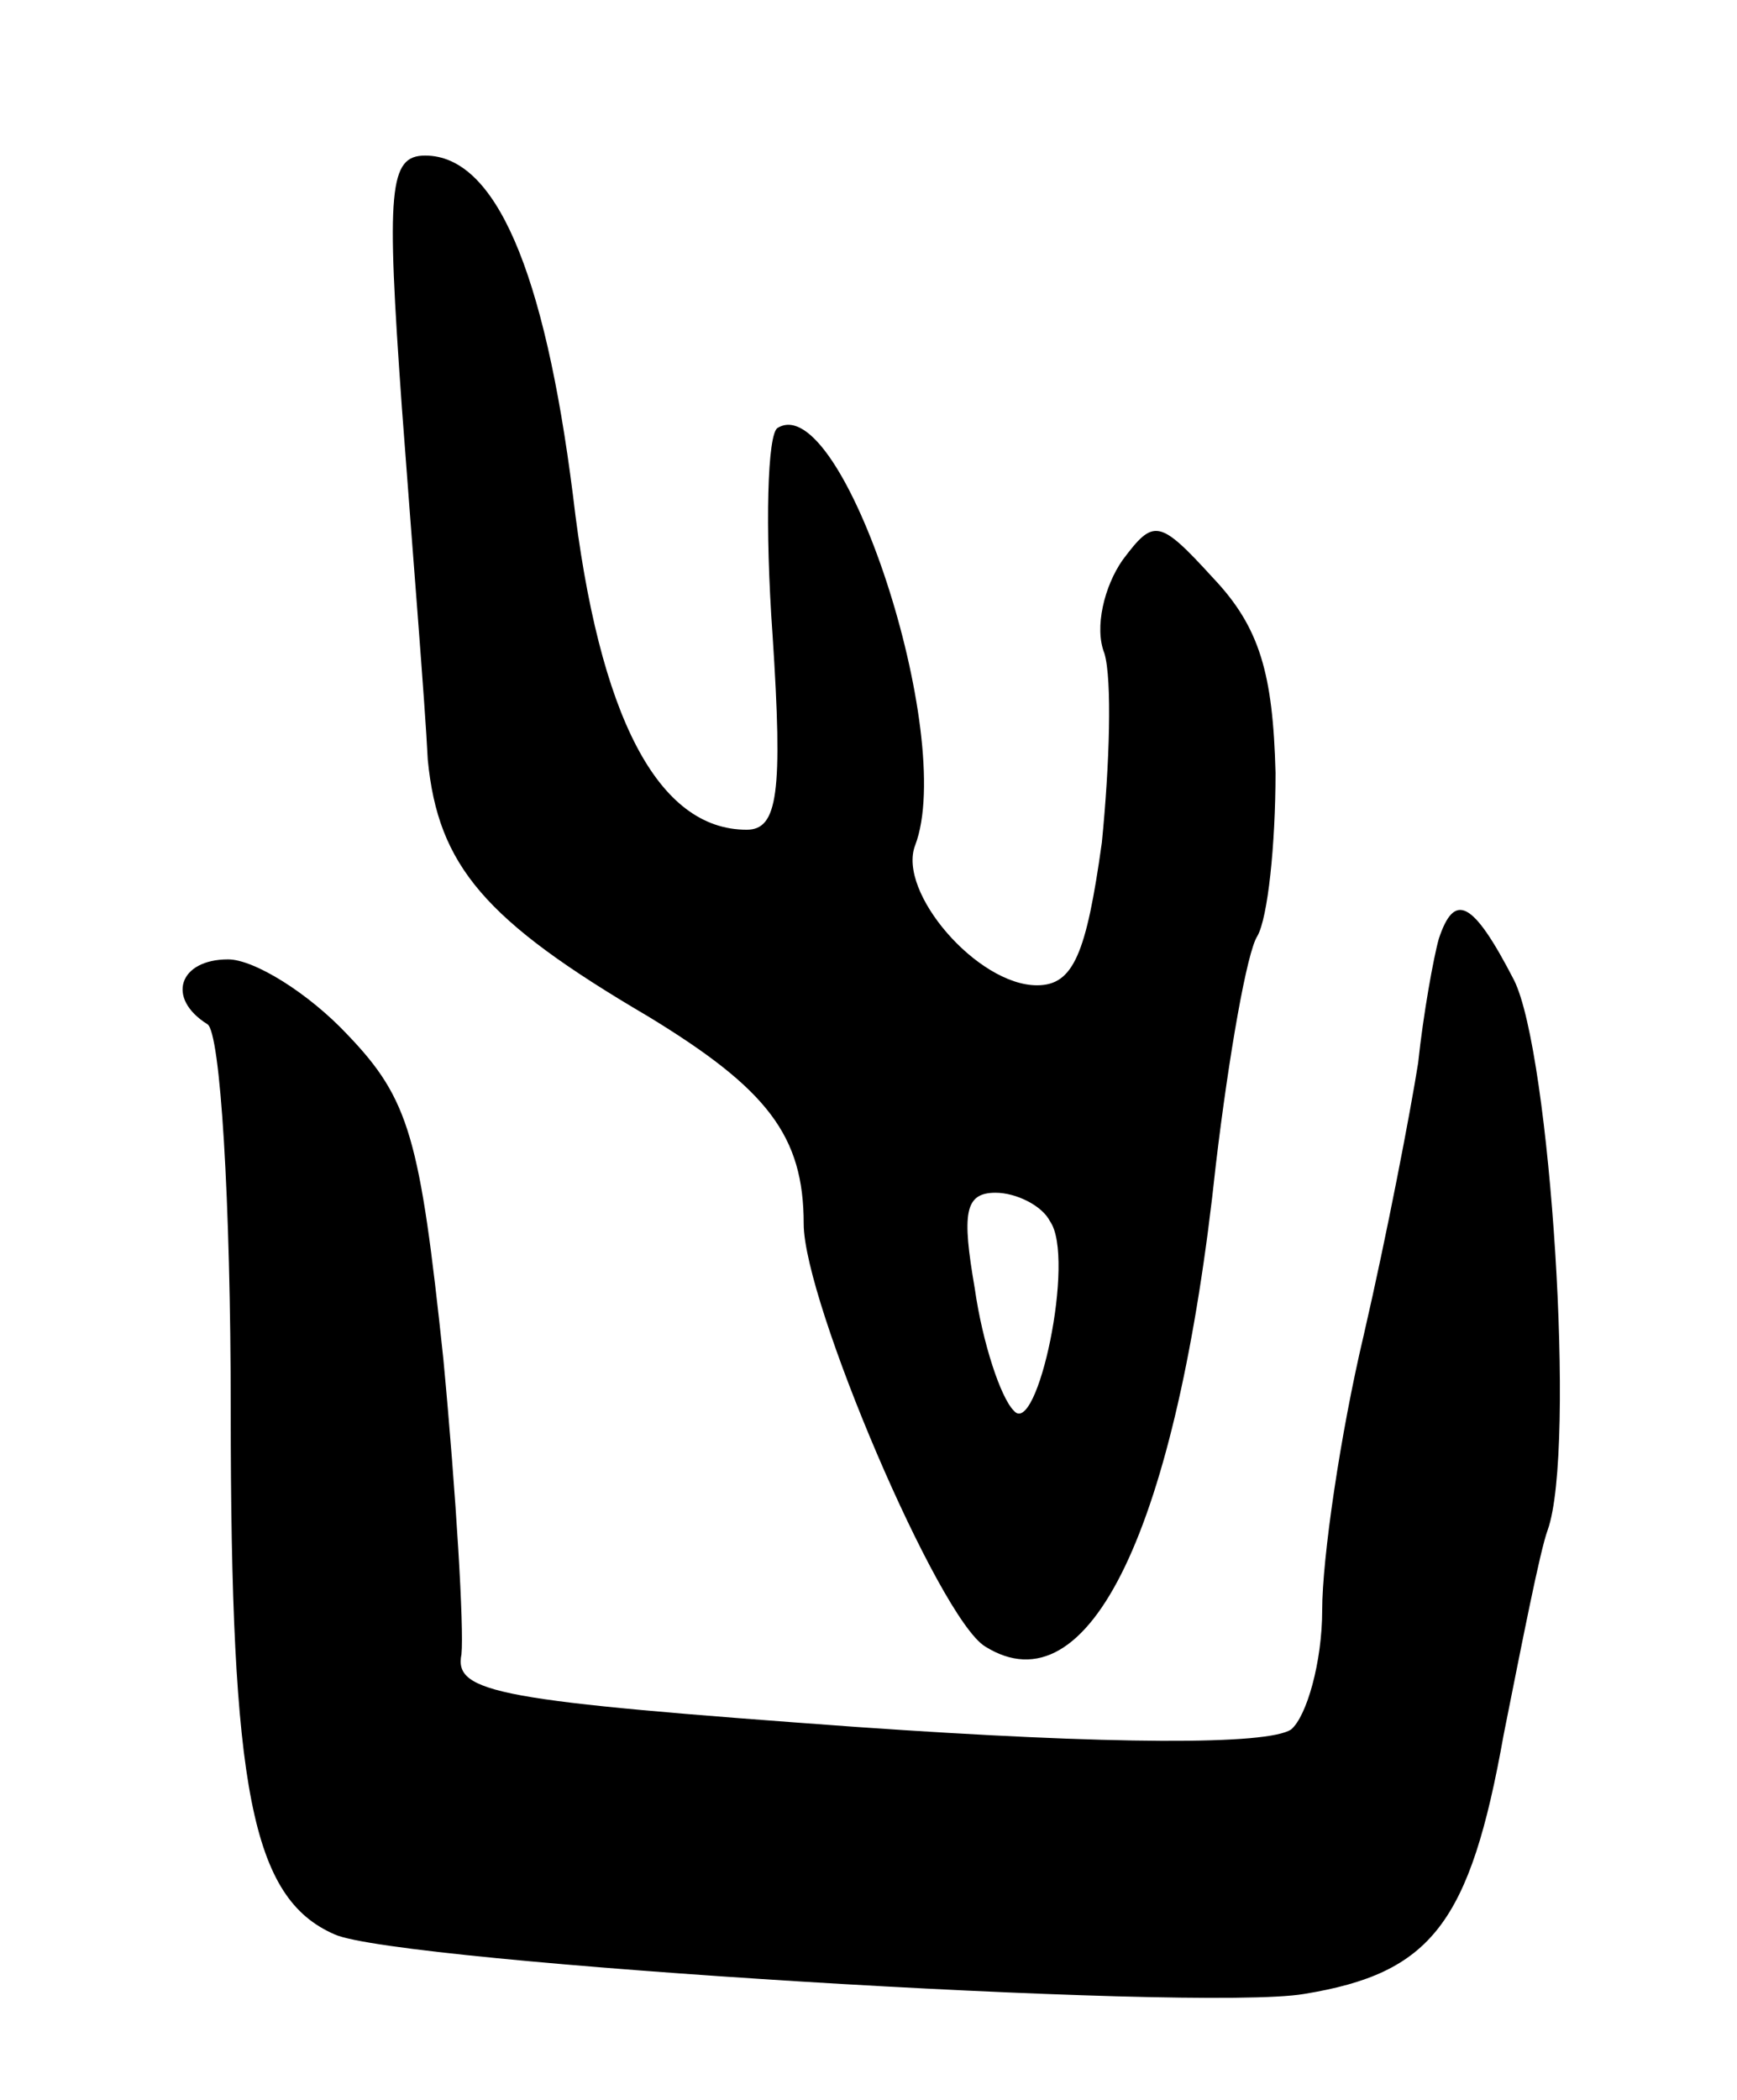 <svg version="1.0" xmlns="http://www.w3.org/2000/svg" width="67" height="81" viewBox="0 0 67 81" ><g transform="translate(0,81) scale(0.1,-0.1)" ><path d="M155 653 c4 -54 9 -115 10 -136 4 -41 22 -62 85 -99 46 -28 60 -46 60 -80 0 -30 52 -152 70 -163 40 -25 74 45 89 186 5 42 12 82 16 88 4 7 7 35 7 63 -1 38 -6 56 -24 75 -21 23 -23 23 -35 7 -7 -10 -11 -26 -7 -36 3 -10 2 -43 -1 -73 -6 -43 -11 -55 -25 -55 -23 0 -54 36 -47 54 16 42 -28 176 -53 161 -4 -2 -5 -38 -2 -80 4 -61 2 -75 -10 -75 -34 0 -57 43 -67 129 -11 87 -30 131 -57 131 -14 0 -15 -13 -9 -97z m250 -314 c10 -14 -5 -84 -14 -73 -5 5 -12 26 -15 47 -5 29 -4 37 8 37 8 0 18 -5 21 -11z"/><path d="M555 448 c-2 -7 -6 -29 -8 -48 -3 -19 -12 -66 -21 -105 -9 -38 -16 -86 -16 -106 0 -20 -6 -41 -12 -46 -9 -6 -68 -6 -168 1 -138 10 -155 13 -152 28 1 10 -2 61 -7 114 -9 85 -13 100 -37 125 -15 16 -36 29 -46 29 -19 0 -24 -15 -8 -25 5 -3 9 -68 9 -149 0 -146 8 -188 40 -202 24 -11 333 -30 374 -23 49 8 64 27 77 100 7 35 14 71 17 79 11 31 1 184 -13 212 -16 31 -23 34 -29 16z"/></g></svg> 
